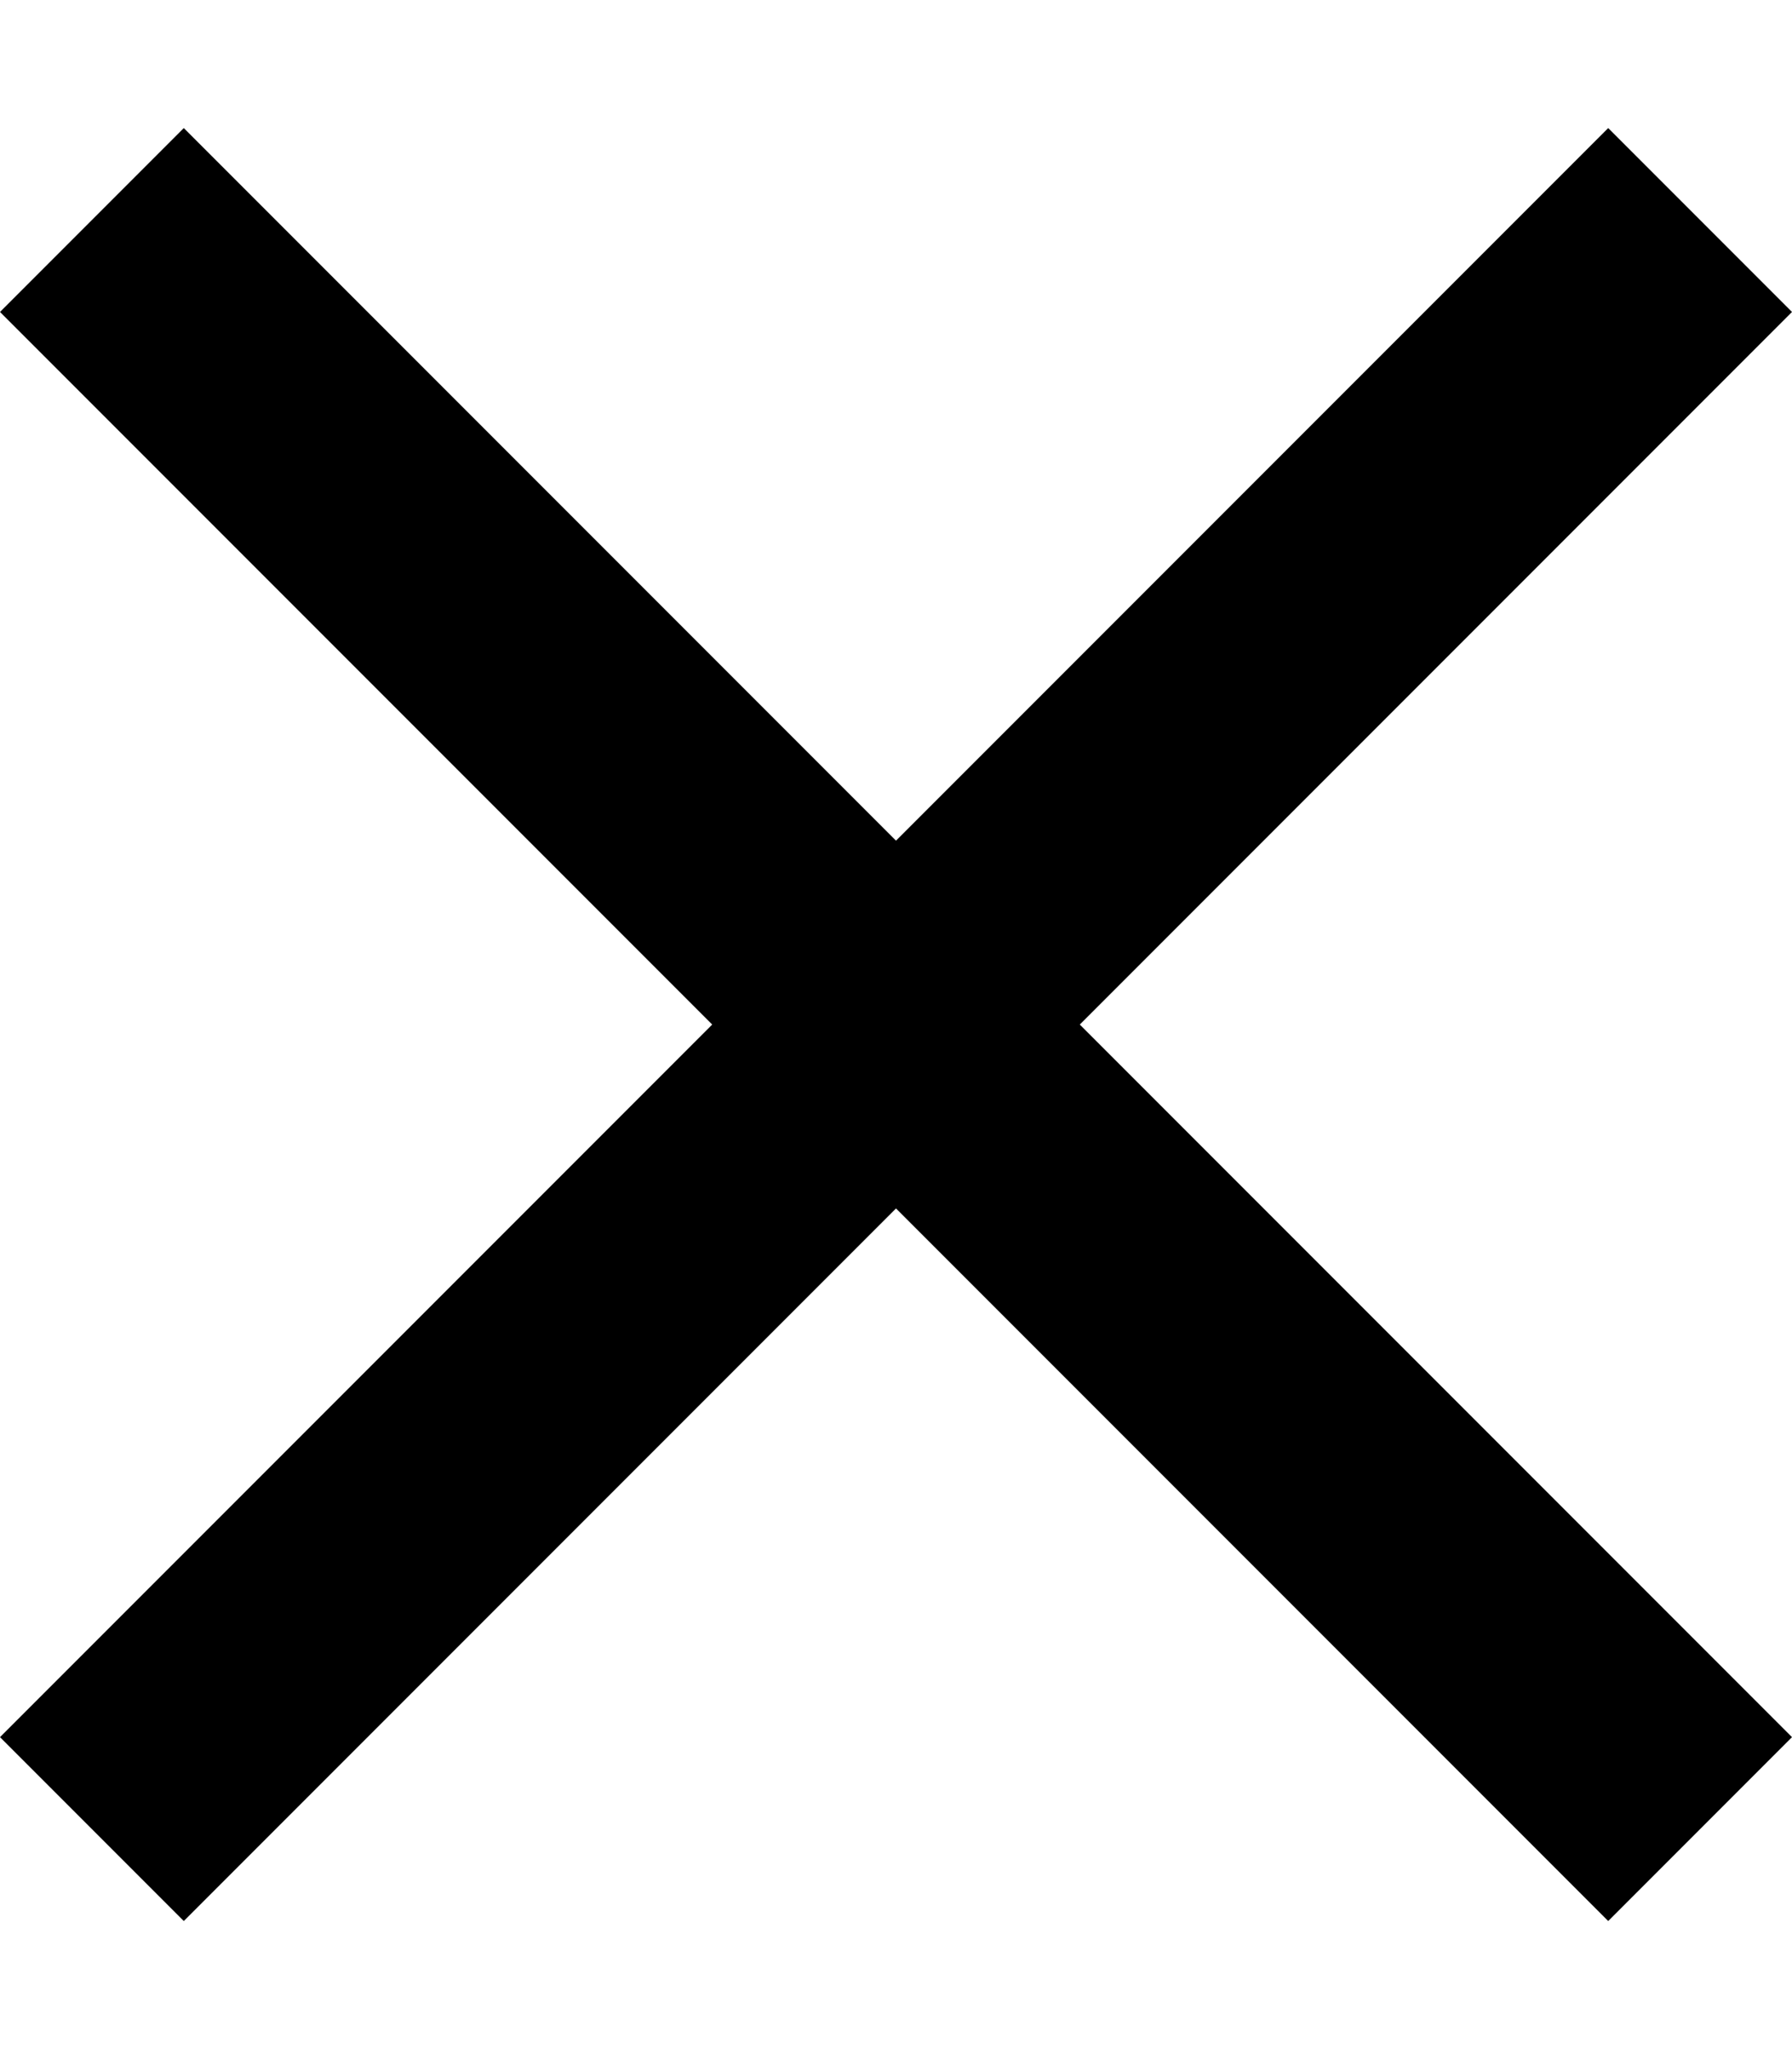 <svg width="7" height="8" viewBox="0 0 7 8" fill="none" xmlns="http://www.w3.org/2000/svg">
<path d="M7 1.218L6.282 0.5L3.5 3.282L0.718 0.5L0 1.218L2.782 4L0 6.782L0.718 7.5L3.5 4.718L6.282 7.5L7 6.782L4.218 4L7 1.218Z" fill="black"/>
</svg>
